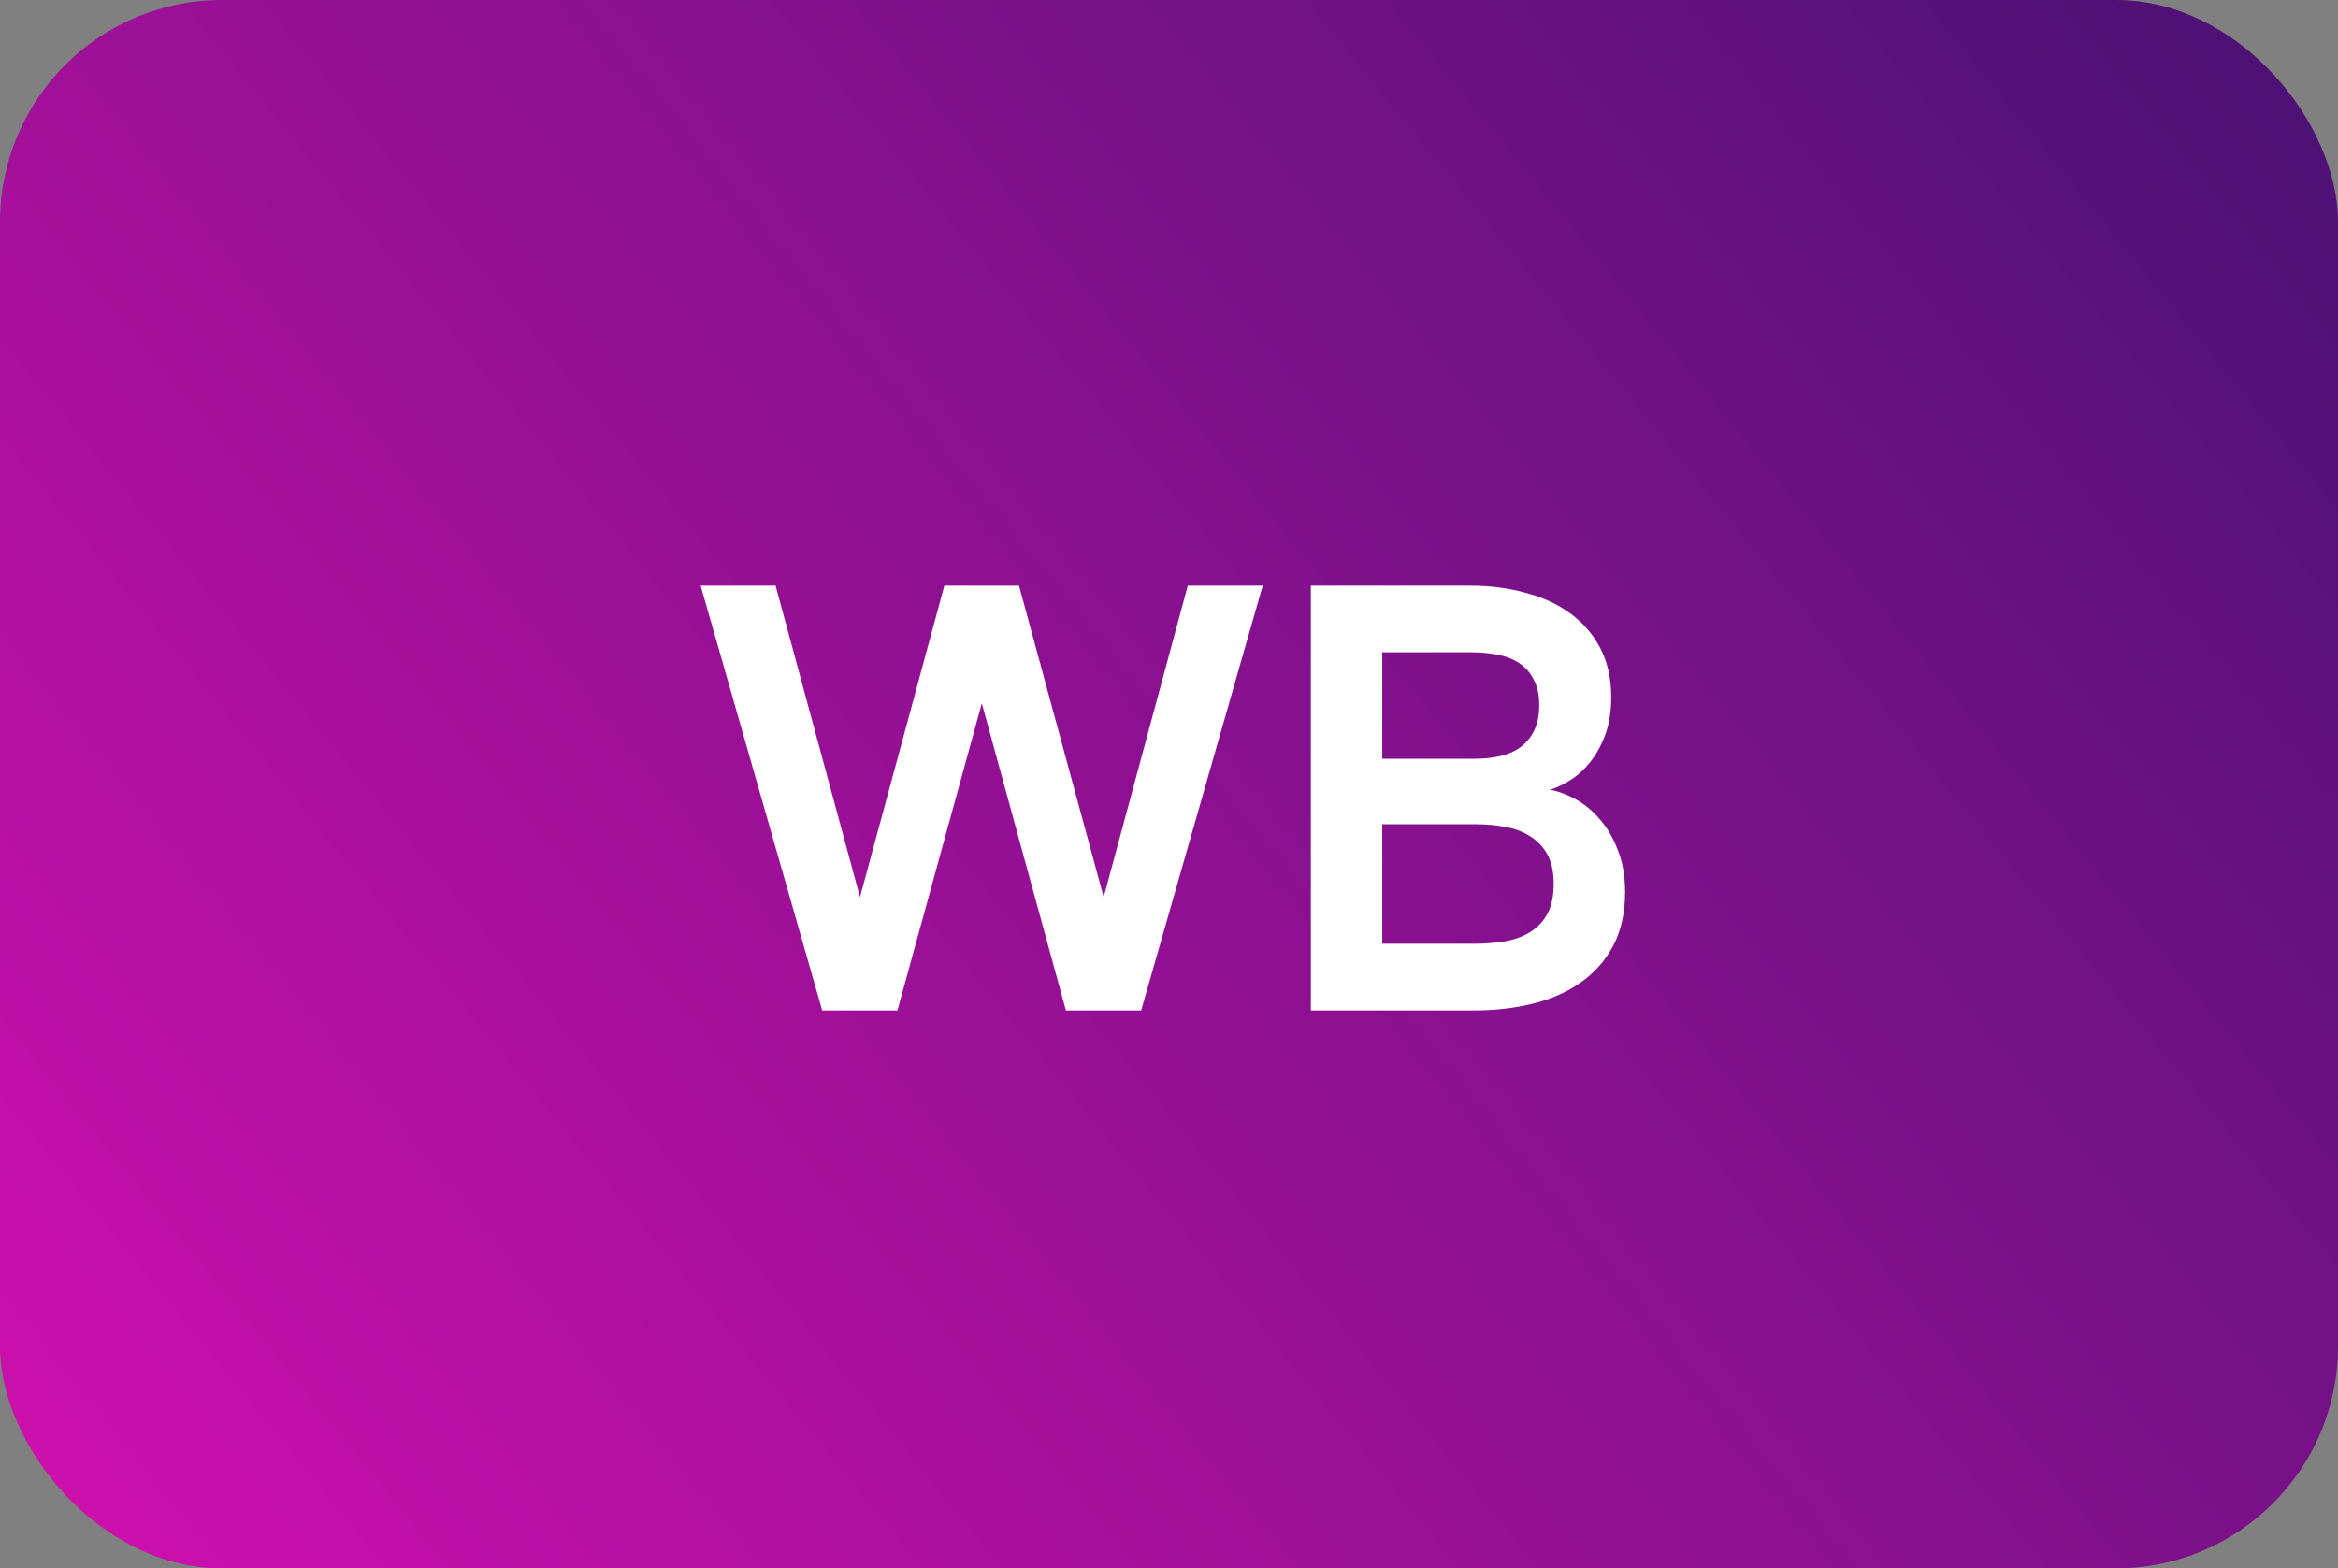 <?xml version="1.0" encoding="UTF-8"?> <svg xmlns="http://www.w3.org/2000/svg" width="155" height="104" viewBox="0 0 155 104" fill="none"><rect x="0" y="0" width="155" height="104" fill="#808080" stroke="none"/> <rect width="155" height="104" rx="14.729" fill="url(#paint0_linear_107_870)"></rect> <path d="M54.509 67L46.45 38.833H51.418L57.013 59.489L62.607 38.833H67.556L73.17 59.489L78.745 38.833H83.713L75.654 67H70.666L65.091 46.637L59.497 67H54.509ZM97.761 67H86.905V38.833H97.467C98.771 38.833 99.991 38.989 101.125 39.302C102.273 39.602 103.264 40.059 104.098 40.671C104.946 41.284 105.611 42.054 106.094 42.98C106.576 43.905 106.817 44.988 106.817 46.227C106.817 47.139 106.693 47.948 106.446 48.652C106.198 49.343 105.878 49.943 105.487 50.452C105.096 50.96 104.659 51.371 104.177 51.684C103.694 51.997 103.225 52.225 102.768 52.369C103.329 52.473 103.903 52.688 104.49 53.014C105.076 53.34 105.611 53.79 106.094 54.364C106.576 54.925 106.967 55.603 107.267 56.398C107.58 57.194 107.737 58.113 107.737 59.156C107.737 60.525 107.476 61.706 106.954 62.697C106.433 63.688 105.715 64.503 104.803 65.142C103.903 65.781 102.846 66.25 101.634 66.55C100.421 66.85 99.13 67 97.761 67ZM97.565 43.253H91.638V50.315H97.761C98.361 50.315 98.921 50.256 99.443 50.139C99.965 50.021 100.414 49.826 100.793 49.552C101.184 49.265 101.49 48.893 101.712 48.437C101.934 47.981 102.045 47.42 102.045 46.755C102.045 46.09 101.927 45.535 101.692 45.092C101.471 44.636 101.158 44.271 100.754 43.997C100.362 43.723 99.893 43.534 99.345 43.429C98.797 43.312 98.204 43.253 97.565 43.253ZM97.761 62.579C98.452 62.579 99.11 62.527 99.736 62.423C100.362 62.319 100.917 62.123 101.399 61.836C101.895 61.536 102.286 61.132 102.573 60.623C102.86 60.102 103.003 59.43 103.003 58.608C103.003 57.8 102.86 57.142 102.573 56.633C102.286 56.124 101.901 55.727 101.419 55.44C100.949 55.14 100.408 54.938 99.795 54.833C99.182 54.716 98.556 54.657 97.917 54.657H91.638V62.579H97.761Z" fill="white"></path> <defs> <linearGradient id="paint0_linear_107_870" x1="155" y1="-5.20825e-06" x2="15.046" y2="113.95" gradientUnits="userSpaceOnUse"> <stop stop-color="#491174"></stop> <stop offset="1" stop-color="#CC10AC"></stop> </linearGradient> </defs> </svg> 